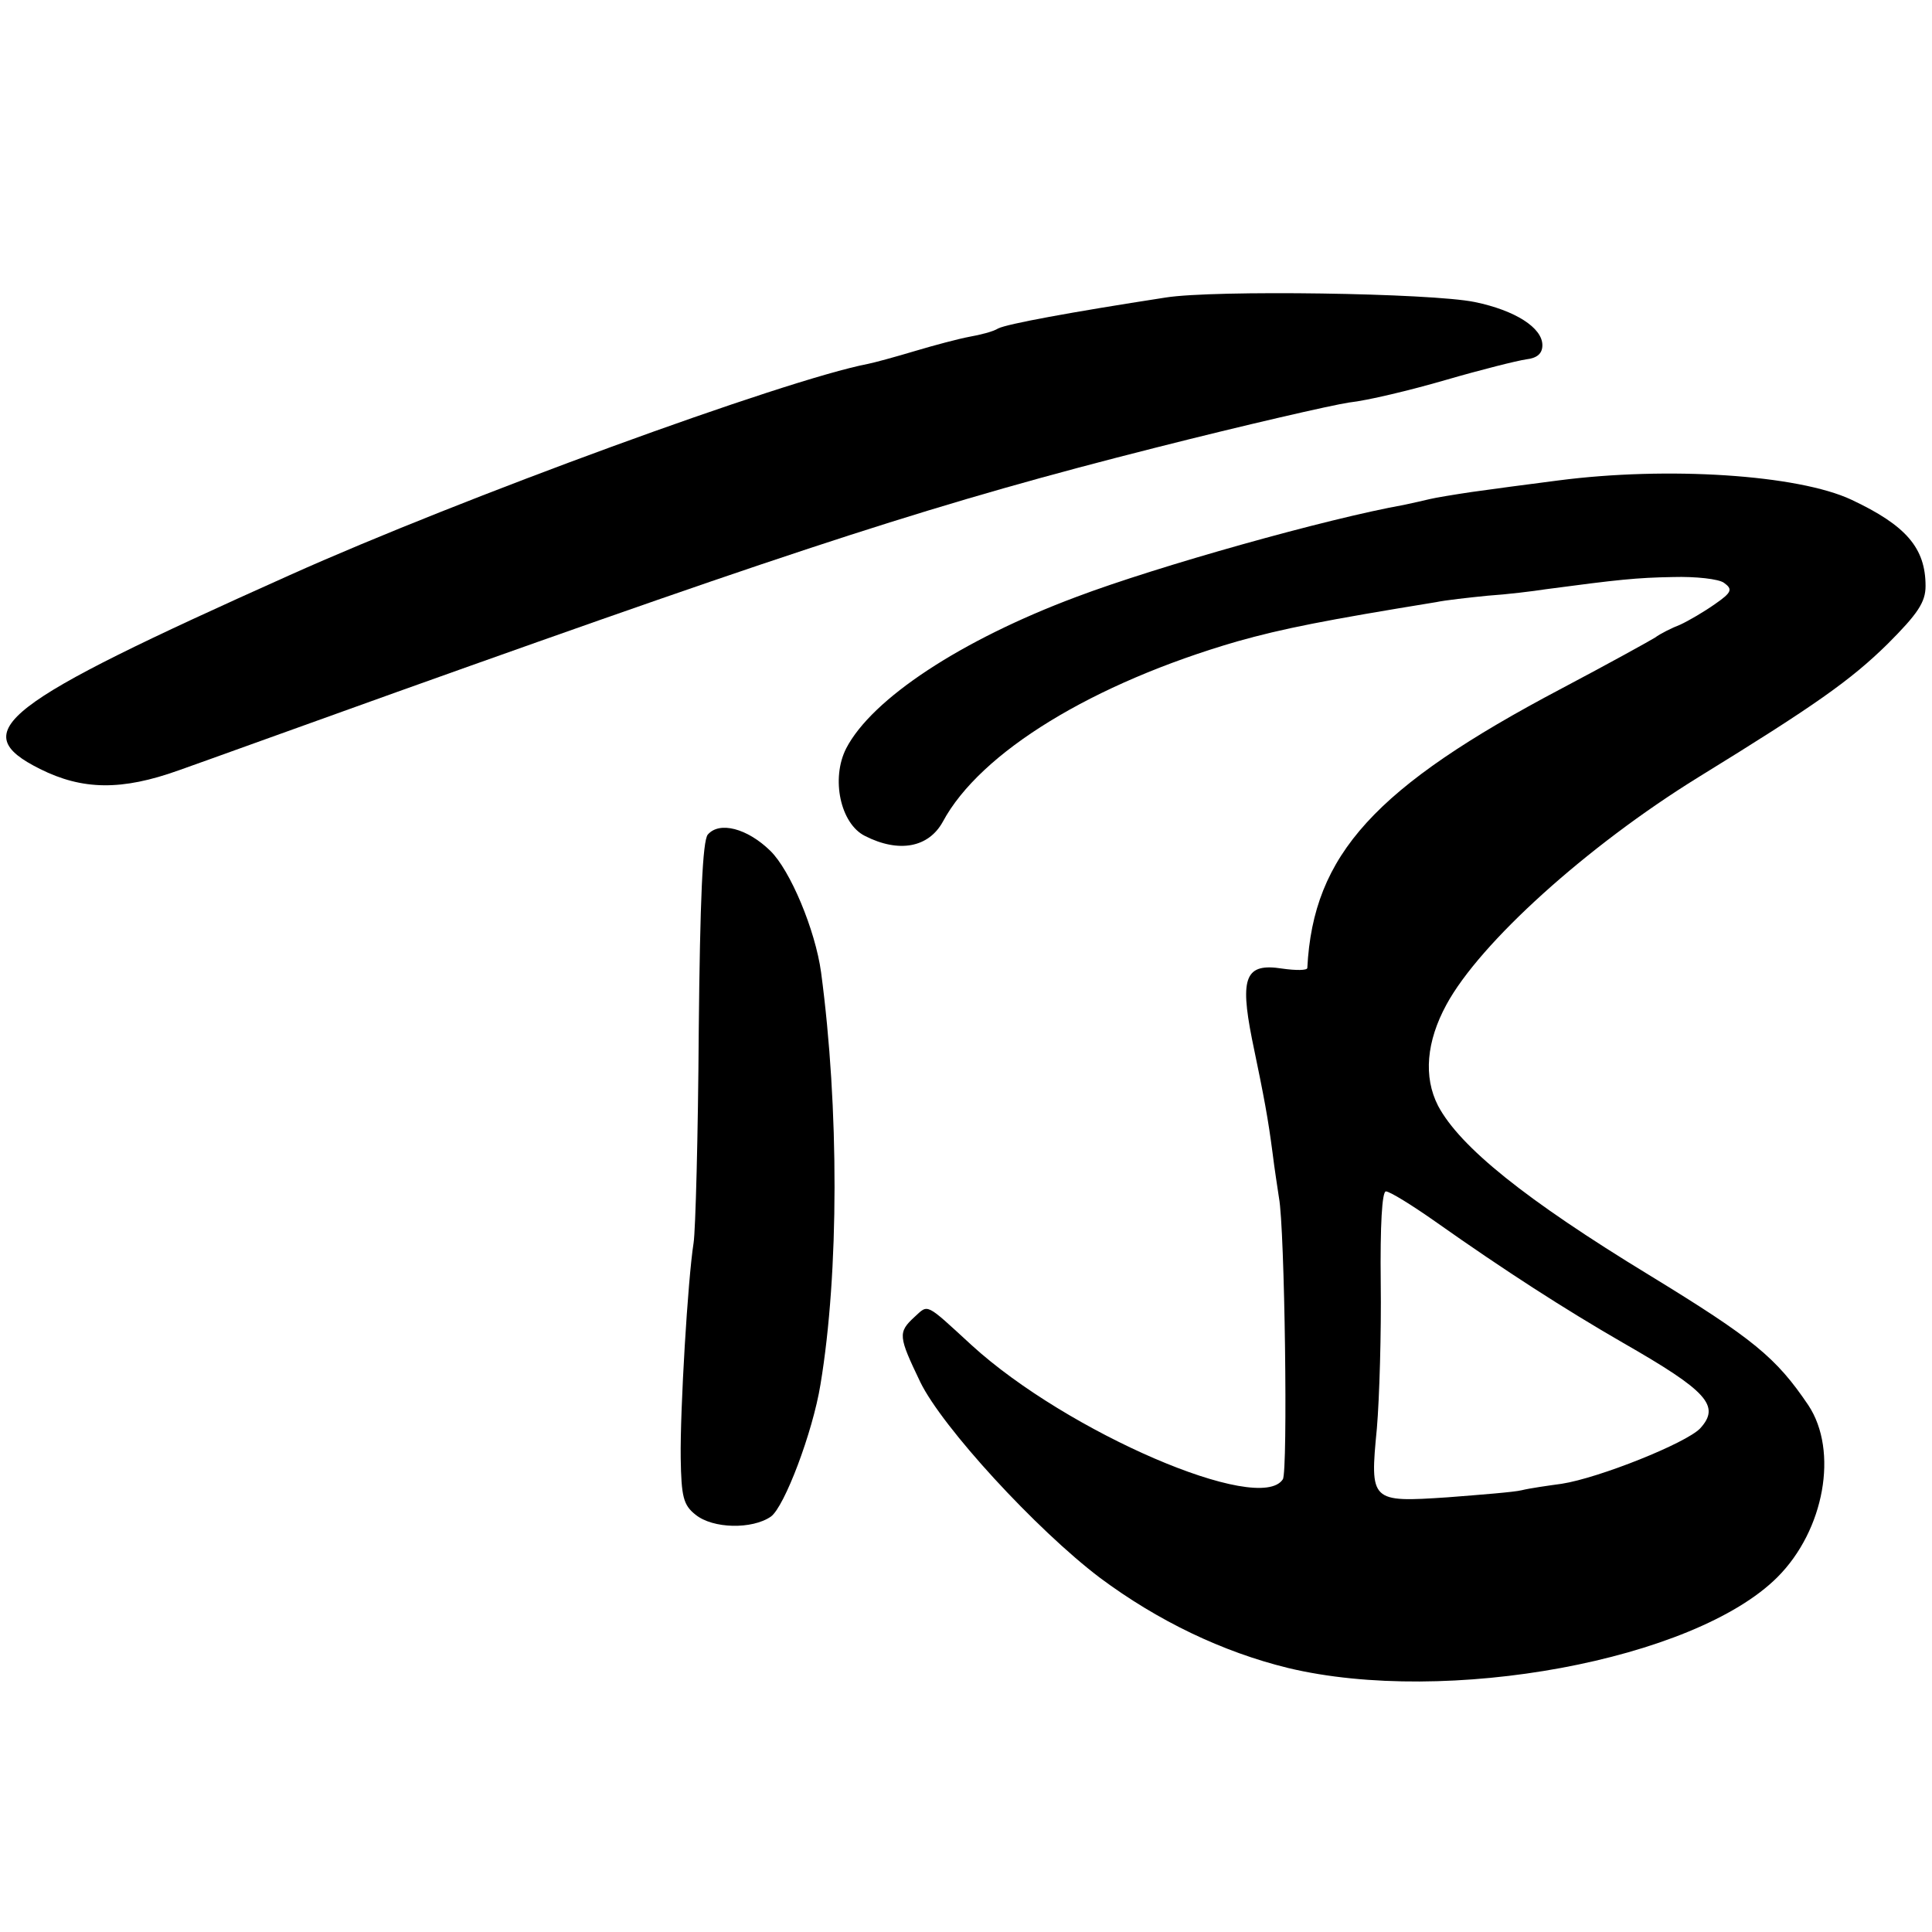<?xml version="1.0" standalone="no"?>
<!DOCTYPE svg PUBLIC "-//W3C//DTD SVG 20010904//EN"
 "http://www.w3.org/TR/2001/REC-SVG-20010904/DTD/svg10.dtd">
<svg version="1.0" xmlns="http://www.w3.org/2000/svg"
 width="300pt" height="300pt" viewBox="0 0 300 300"
 preserveAspectRatio="xMidYMid meet">
<g transform="translate(0,300) scale(0.1,-0.1)"
fill="#000000" stroke="none">
<path d="M1810 2538 c-149 -23 -246 -41 -260 -48 -8 -5 -28 -10 -45 -13 -16
-3 -54 -13 -84 -22 -30 -9 -63 -18 -73 -20 -130 -25 -633 -209 -898 -328 -449
-201 -504 -243 -388 -301 66 -33 127 -34 216 -2 37 13 189 68 337 121 638 228
844 295 1180 380 138 35 273 66 300 70 28 3 95 19 150 35 55 16 111 30 125 32
17 2 25 9 25 22 0 27 -42 54 -105 67 -68 14 -405 19 -480 7z"/>
<path d="M2420 2254 c-47 -6 -107 -14 -135 -18 -27 -4 -57 -9 -65 -11 -8 -2
-26 -6 -40 -9 -118 -21 -382 -95 -509 -143 -179 -67 -317 -158 -357 -235 -24
-47 -9 -117 29 -136 53 -27 99 -18 121 22 58 108 233 215 457 280 71 20 137
33 309 61 14 3 50 7 80 10 30 2 71 7 90 10 113 15 141 18 198 19 35 1 71 -3
79 -9 14 -10 12 -15 -14 -33 -17 -12 -41 -26 -54 -32 -13 -5 -31 -14 -39 -20
-8 -5 -73 -41 -145 -79 -290 -153 -386 -258 -395 -434 0 -4 -18 -4 -39 -1 -57
9 -66 -13 -47 -109 20 -96 25 -124 32 -177 3 -25 8 -56 10 -70 9 -47 14 -425
6 -437 -36 -56 -335 73 -483 208 -73 67 -67 64 -89 44 -26 -24 -25 -30 9 -101
34 -70 180 -229 279 -304 90 -67 190 -115 292 -140 246 -59 631 12 760 141 73
73 95 196 48 267 -50 74 -85 103 -247 202 -192 117 -294 199 -328 263 -23 45
-18 100 13 157 52 96 218 246 391 353 182 112 237 151 294 207 47 47 59 65 59
90 0 59 -30 94 -115 134 -83 39 -286 52 -455 30z m-191 -1151 c109 -77 201
-136 291 -188 131 -75 152 -98 120 -133 -22 -23 -157 -77 -215 -86 -22 -3 -50
-7 -62 -10 -12 -3 -64 -7 -115 -11 -120 -8 -121 -7 -110 107 4 47 7 149 6 226
-1 89 2 142 8 142 6 0 40 -21 77 -47z"/>
<path d="M1099 1704 c-8 -10 -12 -101 -14 -306 -1 -161 -5 -309 -8 -328 -9
-57 -21 -259 -20 -334 1 -60 4 -73 23 -88 27 -22 88 -23 117 -3 21 15 65 131
77 205 29 174 29 430 1 640 -9 66 -48 159 -79 189 -36 35 -79 46 -97 25z"/>
</g>
</svg>
